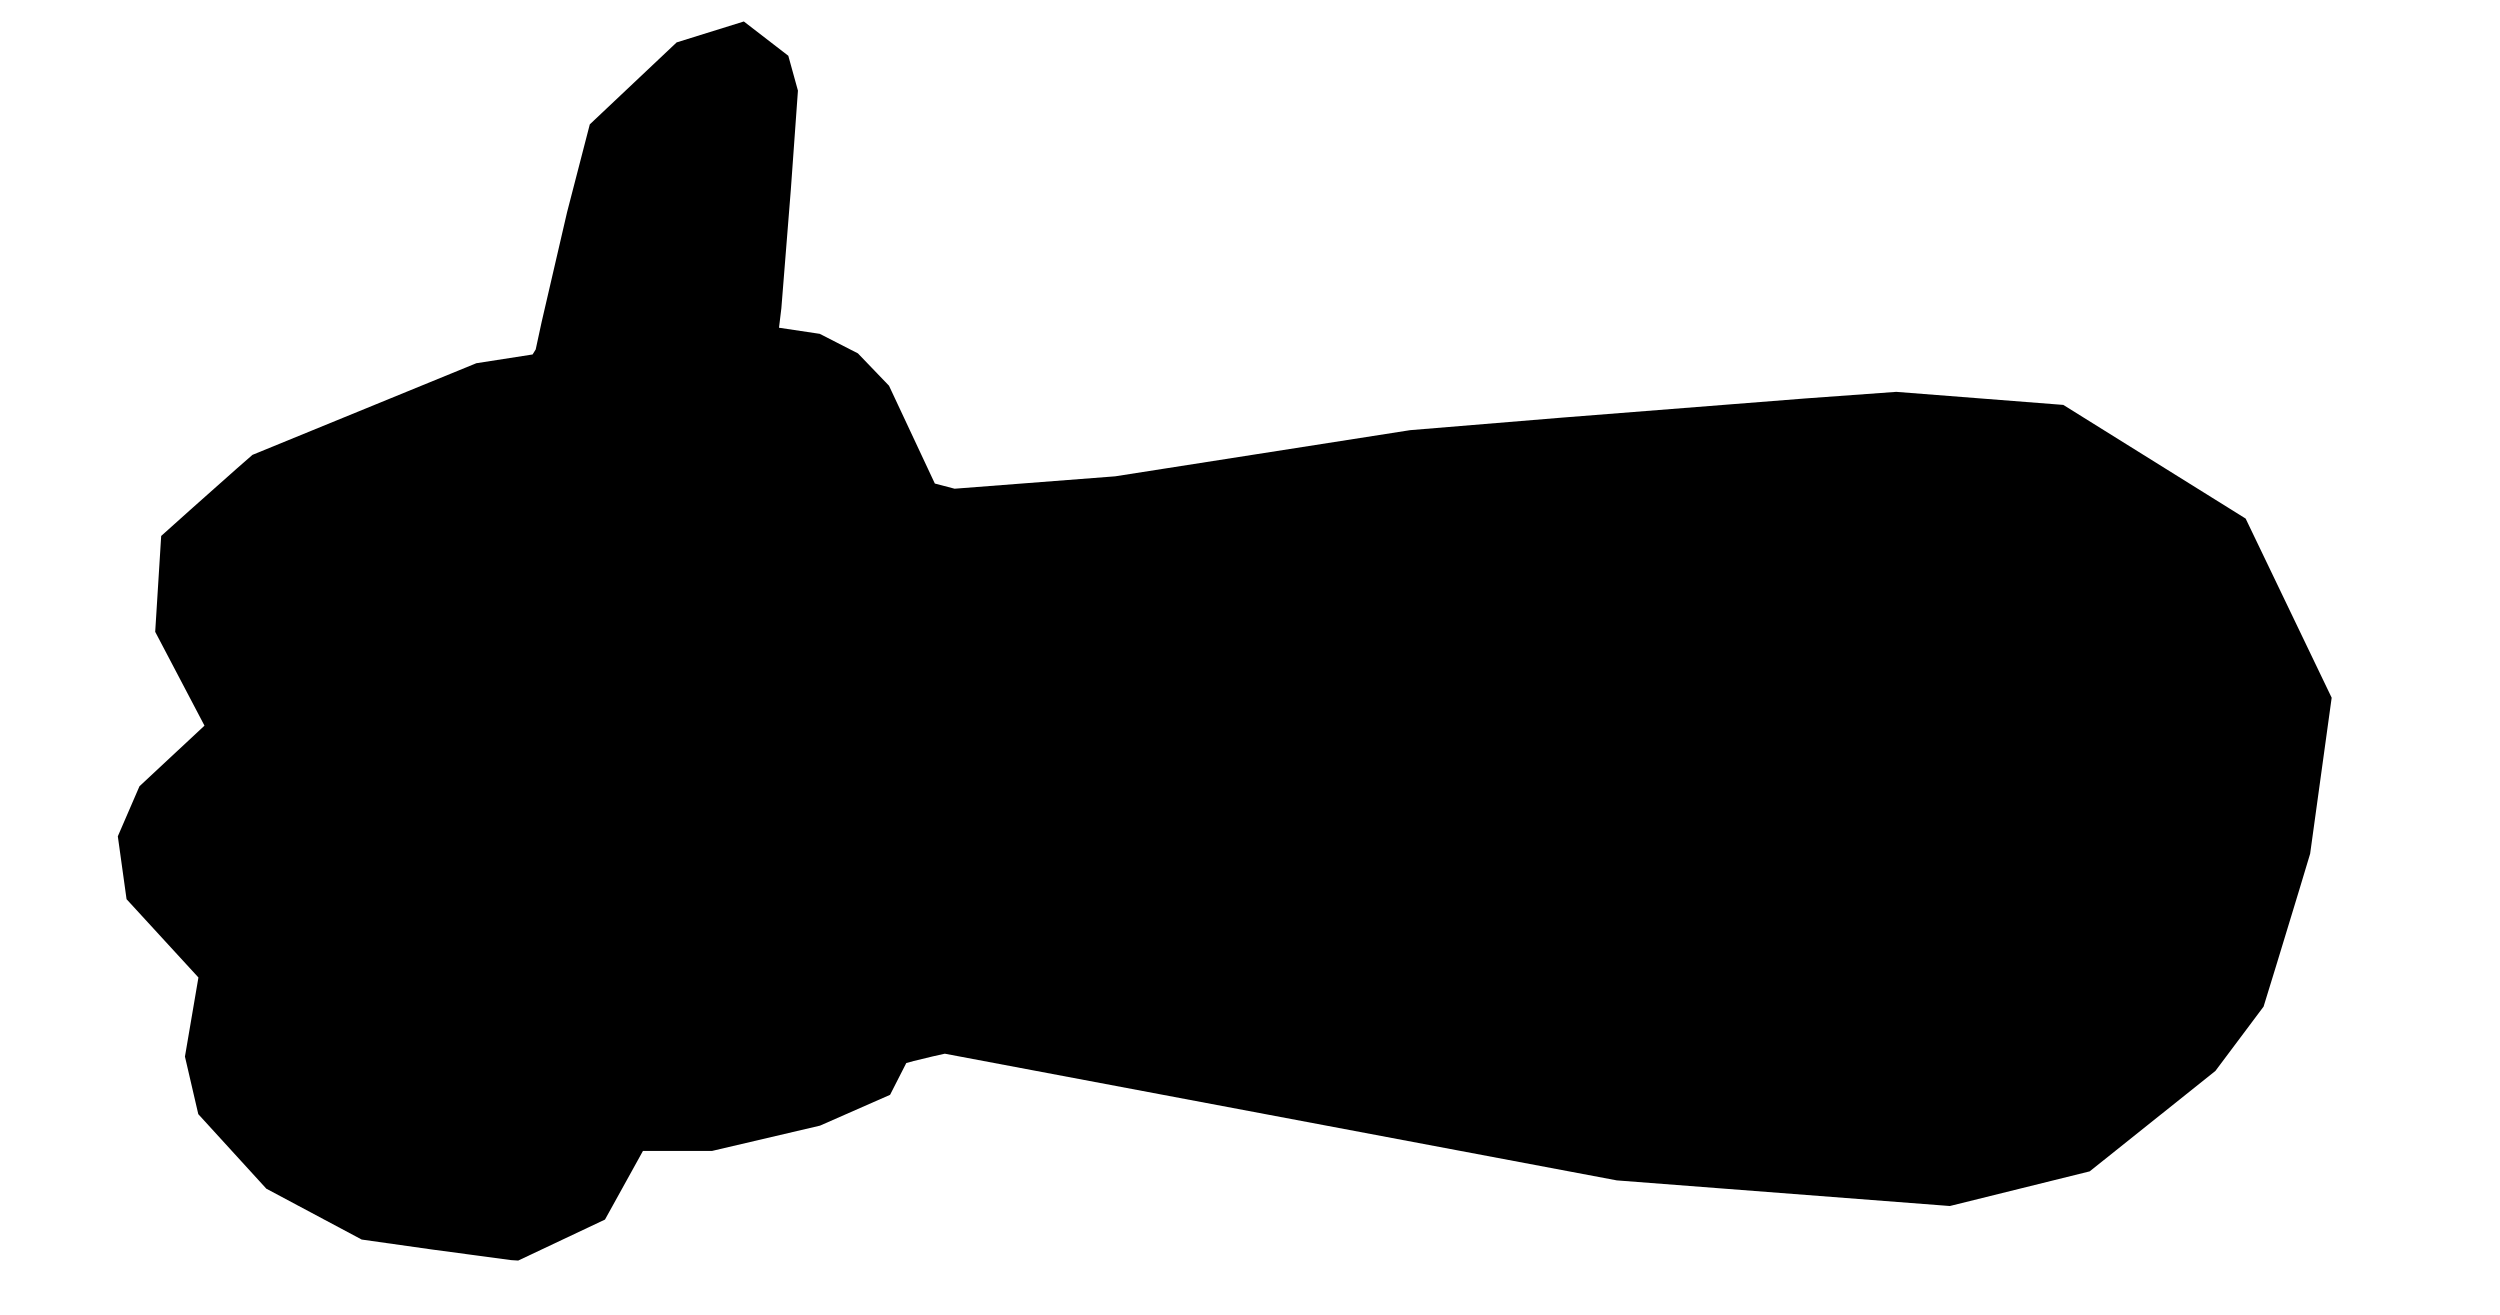 <?xml version="1.0" encoding="UTF-8" standalone="no"?>
<svg
   xmlns:dc="http://purl.org/dc/elements/1.1/"
   xmlns:cc="http://creativecommons.org/ns#"
   xmlns:rdf="http://www.w3.org/1999/02/22-rdf-syntax-ns#"
   xmlns:svg="http://www.w3.org/2000/svg"
   xmlns="http://www.w3.org/2000/svg"
   xmlns:sodipodi="http://sodipodi.sourceforge.net/DTD/sodipodi-0.dtd"
   xmlns:inkscape="http://www.inkscape.org/namespaces/inkscape"
   version="1.1"
   id="Layer_1"
   x="0px"
   y="0px"
   width="593"
   height="312"
   viewBox="0 0 593 312"
   enable-background="new 0 0 578 462"
   xml:space="preserve"
   inkscape:version="0.91 r13725"
   sodipodi:docname="Hand-4.svg"><defs
     id="defs6" /><sodipodi:namedview
     pagecolor="#ffffff"
     bordercolor="#666666"
     borderopacity="1"
     objecttolerance="10"
     gridtolerance="10"
     guidetolerance="10"
     inkscape:pageopacity="0"
     inkscape:pageshadow="2"
     inkscape:window-width="1366"
     inkscape:window-height="705"
     id="namedview4"
     showgrid="false"
     borderlayer="true"
     inkscape:showpageshadow="false"
     inkscape:zoom="1.778846153846154"
     inkscape:cx="296.5"
     inkscape:cy="156"
     inkscape:window-x="-8"
     inkscape:window-y="-8"
     inkscape:window-maximized="1"
     inkscape:current-layer="Layer_1"
     fit-margin-top="0"
     fit-margin-left="0"
     fit-margin-right="0"
     fit-margin-bottom="0"
     showguides="true"
     inkscape:guide-bbox="true"
     showborder="true" /><path
     style="fill:#000000"
     d="m 121.209,298.896 -18.566,-2.49 -16.857,-2.386 -11.302,-6.028 -11.302,-6.028 -8.074,-8.844 -8.074,-8.844 -1.583,-6.827 -1.583,-6.827 1.599,-9.381 1.599,-9.381 -8.523,-9.285 -8.523,-9.285 -1.037,-7.459 -1.037,-7.459 2.568,-5.936 2.568,-5.936 7.71,-7.189 7.71,-7.189 -5.845,-11.127 -5.845,-11.127 0.71,-11.37 0.71,-11.37 7.134,-6.393 10.827,-9.618 3.693,-3.225 26.551,-10.868 26.551,-10.868 6.672,-1.039 6.672,-1.039 0.738,-1.194 1.397,-6.468 6.046,-26.096 5.387,-20.822 10.3,-9.72 10.3,-9.72 7.969,-2.483 7.969,-2.483 5.274,4.068 5.274,4.068 1.142,4.134 1.142,4.134 -1.686,23.5 -2.246,28.12 -0.56,4.62 4.831,0.724 4.831,0.724 4.531,2.319 4.531,2.319 3.685,3.836 3.685,3.836 5.435,11.6 5.435,11.6 2.346,0.614 2.346,0.614 19.033,-1.469 19.033,-1.469 35,-5.477 35,-5.477 36,-2.972 57.645,-4.542 21.645,-1.57 19.812,1.547 19.812,1.547 21.626,13.482 21.626,13.482 10.202,21.247 10.202,21.247 -2.554,18.5 -2.554,18.5 -2.559,8.5 -5.522,18.133 -2.963,9.633 -5.716,7.632 -5.716,7.632 -14.907,11.908 -14.907,11.908 -16.585,4.109 -16.585,4.109 -39.5,-3.039 -39.5,-3.039 -79.697,-15.025 -79.697,-15.025 -2.803,0.625 -4.57,1.105 -1.767,0.48 -1.924,3.772 -1.924,3.772 -8.309,3.654 -8.309,3.654 -12.814,3.002 -12.814,3.002 -8.186,0.002 -8.186,0.002 -4.5,8.136 -4.5,8.136 -10.291,4.862 -10.291,4.862 z"
     id="path5945"
     inkscape:connector-curvature="0"
     sodipodi:nodetypes="ccccccccccccccccccccccccccccccccccccccccccccccccccccccccccccccccccccccccccccccccccccccccccccccccccc" /></svg>